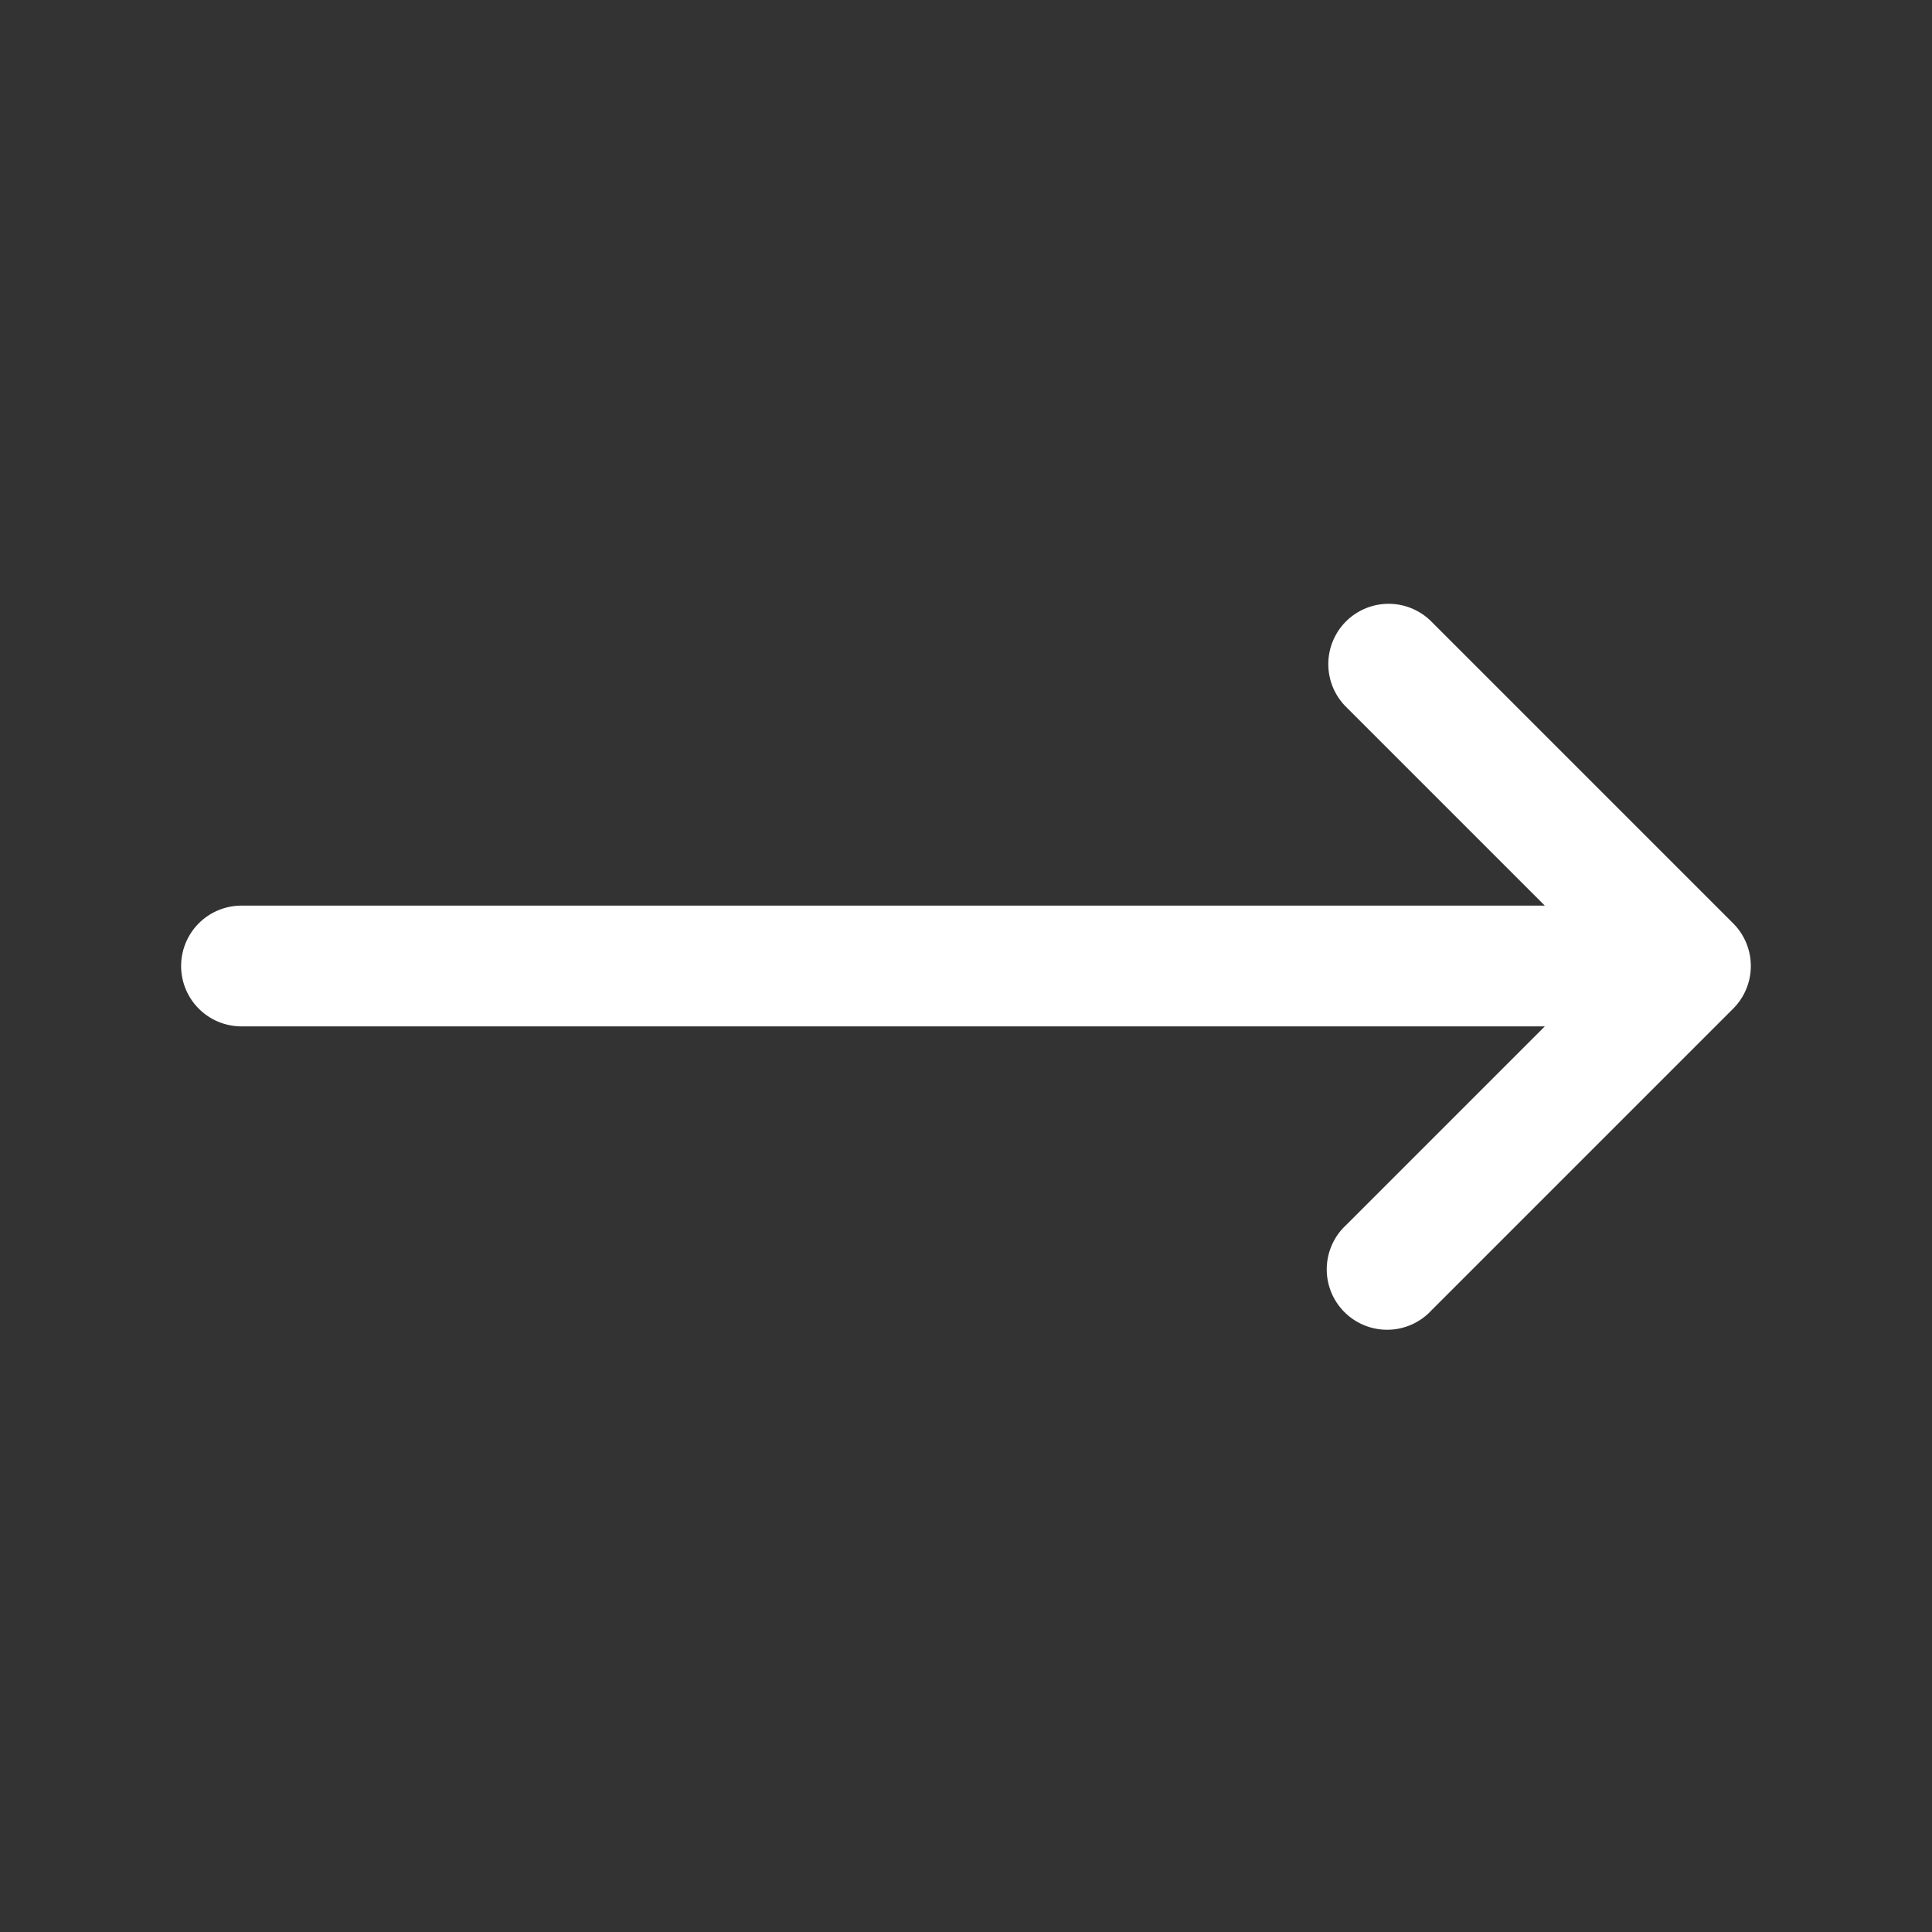 <svg xmlns="http://www.w3.org/2000/svg" viewBox="0 0 24 24" fill="#fff">
  <rect x="0" y="0" width="24" height="24" fill="#333333" stroke="none"/>
  <path fill-rule="evenodd" d="M16.72 7.72a.75.75 0 0 1 1.06 0l3.75 3.75a.75.75 0 0 1 0 1.06l-3.75 3.75a.75.75 0 1 1-1.06-1.06l2.47-2.47H3a.75.75 0 0 1 0-1.5h16.19l-2.47-2.47a.75.75 0 0 1 0-1.06Z" clip-rule="evenodd" />
</svg>
